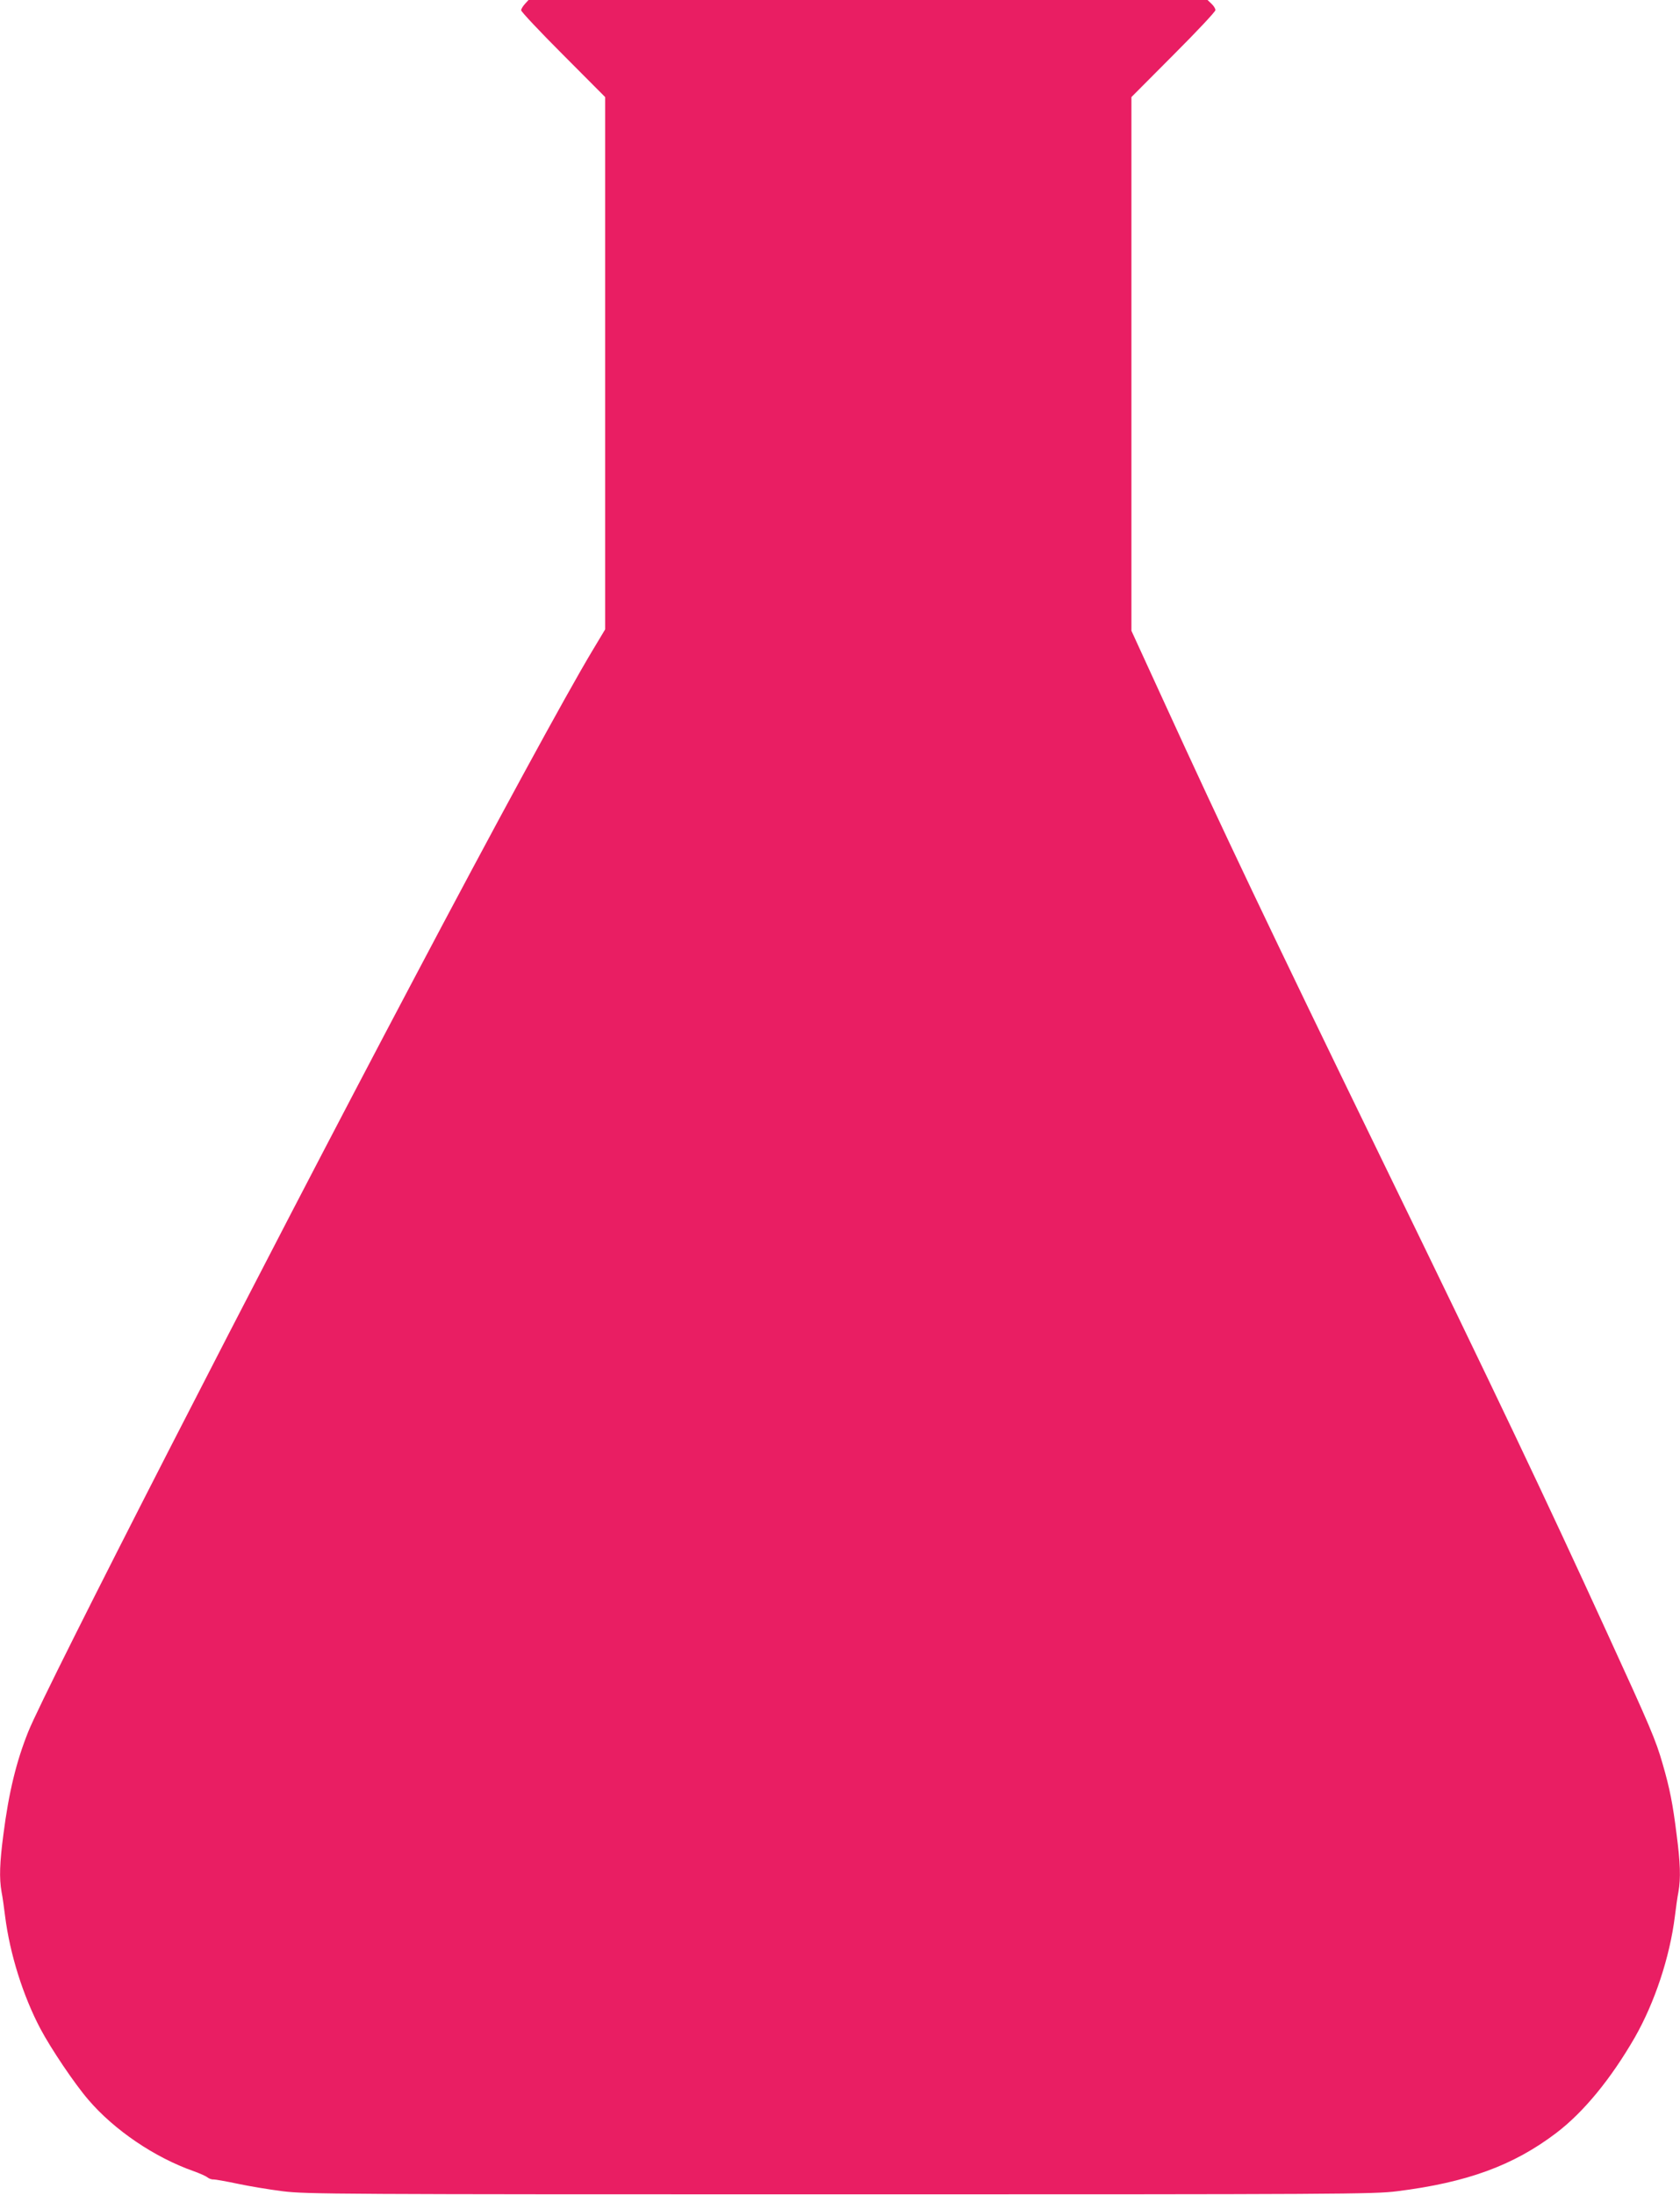 <?xml version="1.0" standalone="no"?>
<!DOCTYPE svg PUBLIC "-//W3C//DTD SVG 20010904//EN"
 "http://www.w3.org/TR/2001/REC-SVG-20010904/DTD/svg10.dtd">
<svg version="1.0" xmlns="http://www.w3.org/2000/svg"
 width="980pt" height="1280pt" viewBox="0 0 980 1280"
 preserveAspectRatio="xMidYMid meet">
<g transform="translate(0,1280) scale(0.1,-0.1)"
fill="#e91e63" stroke="none">
<path d="M3062 12777 c-12 -13 -22 -30 -22 -37 0 -8 110 -125 245 -260 l245
-246 0 -1552 0 -1552 -75 -125 c-153 -255 -570 -1021 -1047 -1925 -880 -1663
-2142 -4126 -2243 -4377 -70 -174 -114 -356 -145 -598 -22 -167 -25 -256 -11
-336 6 -30 15 -94 21 -144 28 -219 104 -462 206 -655 61 -115 198 -319 279
-413 151 -177 387 -337 615 -417 36 -13 72 -29 80 -36 9 -7 24 -13 35 -12 11
0 74 -11 140 -25 66 -14 185 -34 265 -44 137 -17 313 -18 3250 -18 2933 0
3113 1 3249 18 408 51 679 150 928 339 160 121 320 316 460 559 115 202 203
465 233 704 6 50 15 114 21 144 14 80 11 169 -11 336 -22 177 -40 268 -81 409
-40 140 -72 215 -327 771 -365 797 -628 1350 -1307 2745 -668 1373 -936 1937
-1271 2669 l-194 423 0 1556 0 1556 245 246 c135 135 245 252 245 261 0 9 -10
25 -23 37 l-23 22 -1980 0 -1981 0 -21 -23z"/>
</g>
</svg>

